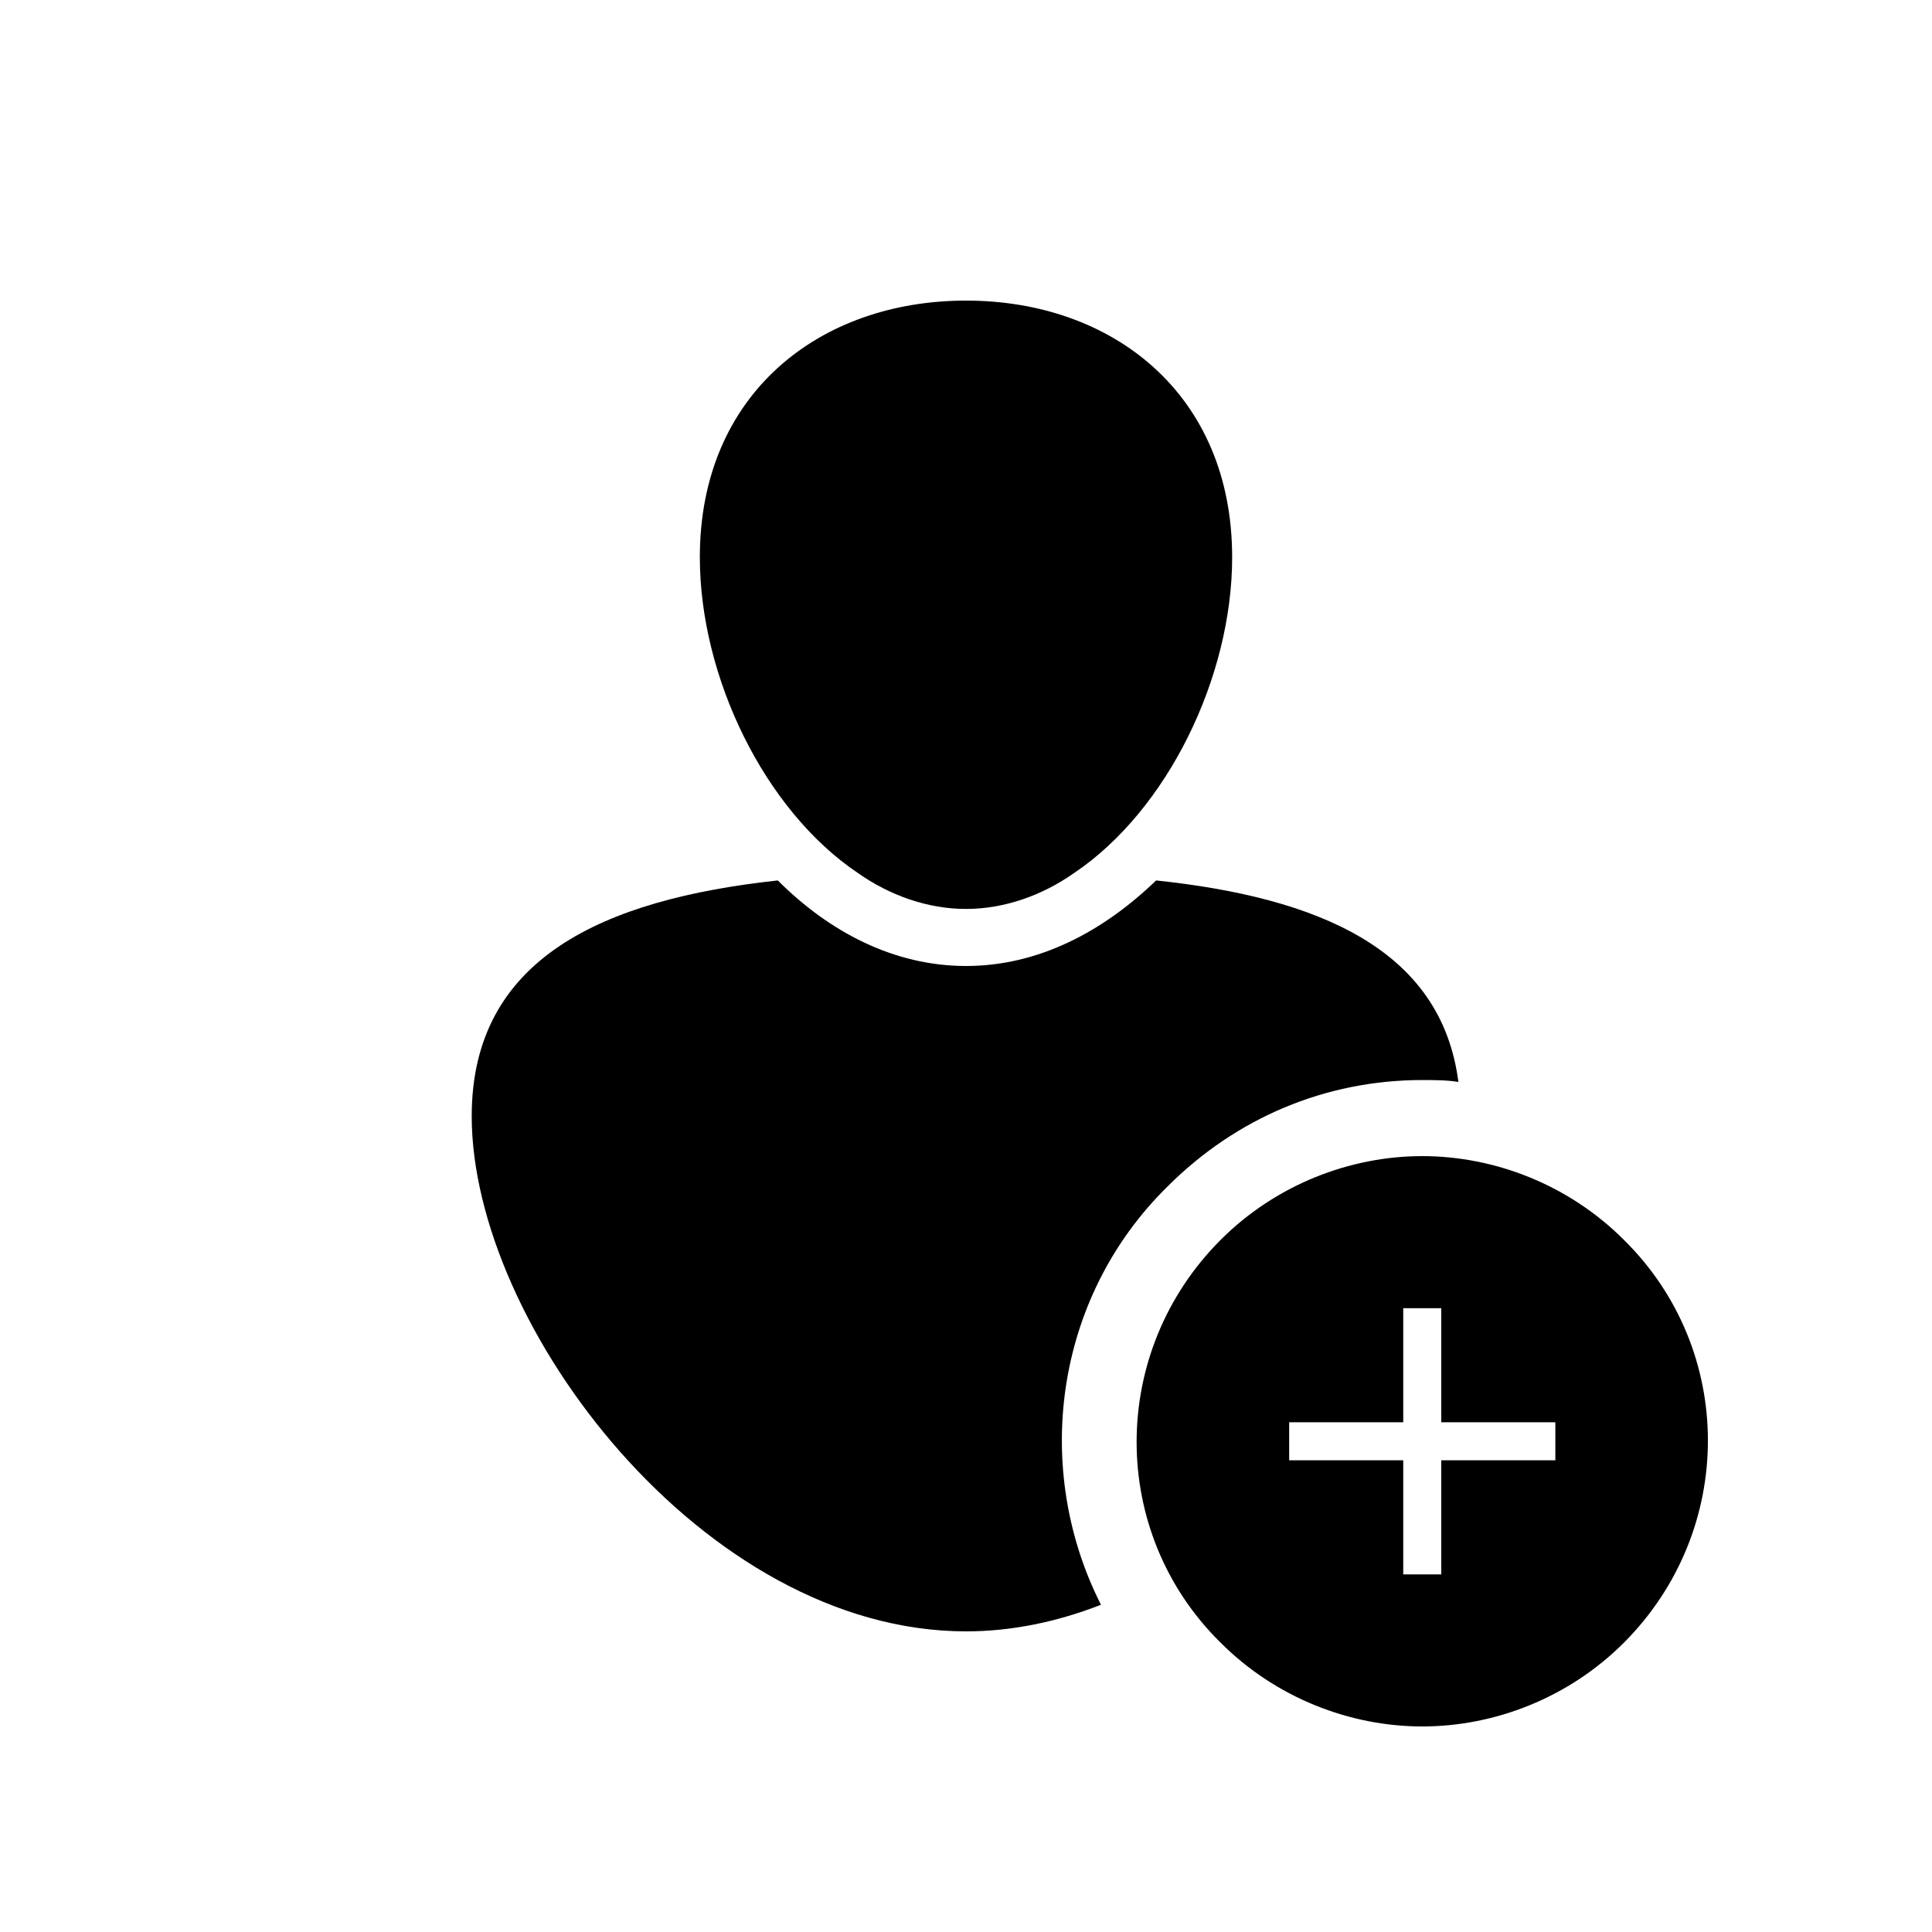 <?xml version="1.0" encoding="UTF-8"?>
<!-- Uploaded to: ICON Repo, www.iconrepo.com, Generator: ICON Repo Mixer Tools -->
<svg fill="#000000" width="800px" height="800px" version="1.1" viewBox="144 144 512 512" xmlns="http://www.w3.org/2000/svg">
 <g>
  <path d="m467.51 472.55c-29.727 29.727-29.727 77.586 0 106.81 14.613 14.609 34.262 22.168 53.406 22.168 19.145 0 38.793-7.559 53.402-22.168 29.727-29.727 29.727-77.586 0-106.81-14.609-14.609-34.258-22.168-53.402-22.168-19.145 0-38.793 7.559-53.406 22.168zm88.672 48.367v10.078h-30.23v30.23h-10.078v-30.23h-30.23v-10.078h30.23v-30.23h10.078v30.23z"/>
  <path d="m400 576.33c12.09 0 24.184-2.519 35.77-7.055-18.137-35.77-12.594-81.113 17.633-110.84 18.137-18.133 41.816-28.211 67.512-28.211 3.023 0 6.551 0 9.574 0.504-4.535-35.266-37.281-48.871-80.105-53.402-14.109 13.602-31.238 22.672-50.383 22.672s-36.273-9.07-49.879-22.672c-46.352 5.039-81.113 20.656-81.113 62.473 0 55.418 61.465 136.53 130.99 136.53z"/>
  <path d="m371.28 375.31c8.566 6.047 18.641 9.57 28.719 9.57s20.152-3.527 28.719-9.574c24.688-16.625 41.816-51.891 41.816-83.633-0.004-43.324-31.742-68.012-70.535-68.012s-70.535 24.688-70.535 68.016c0 31.738 17.129 67.008 41.816 83.633z"/>
 </g>
</svg>